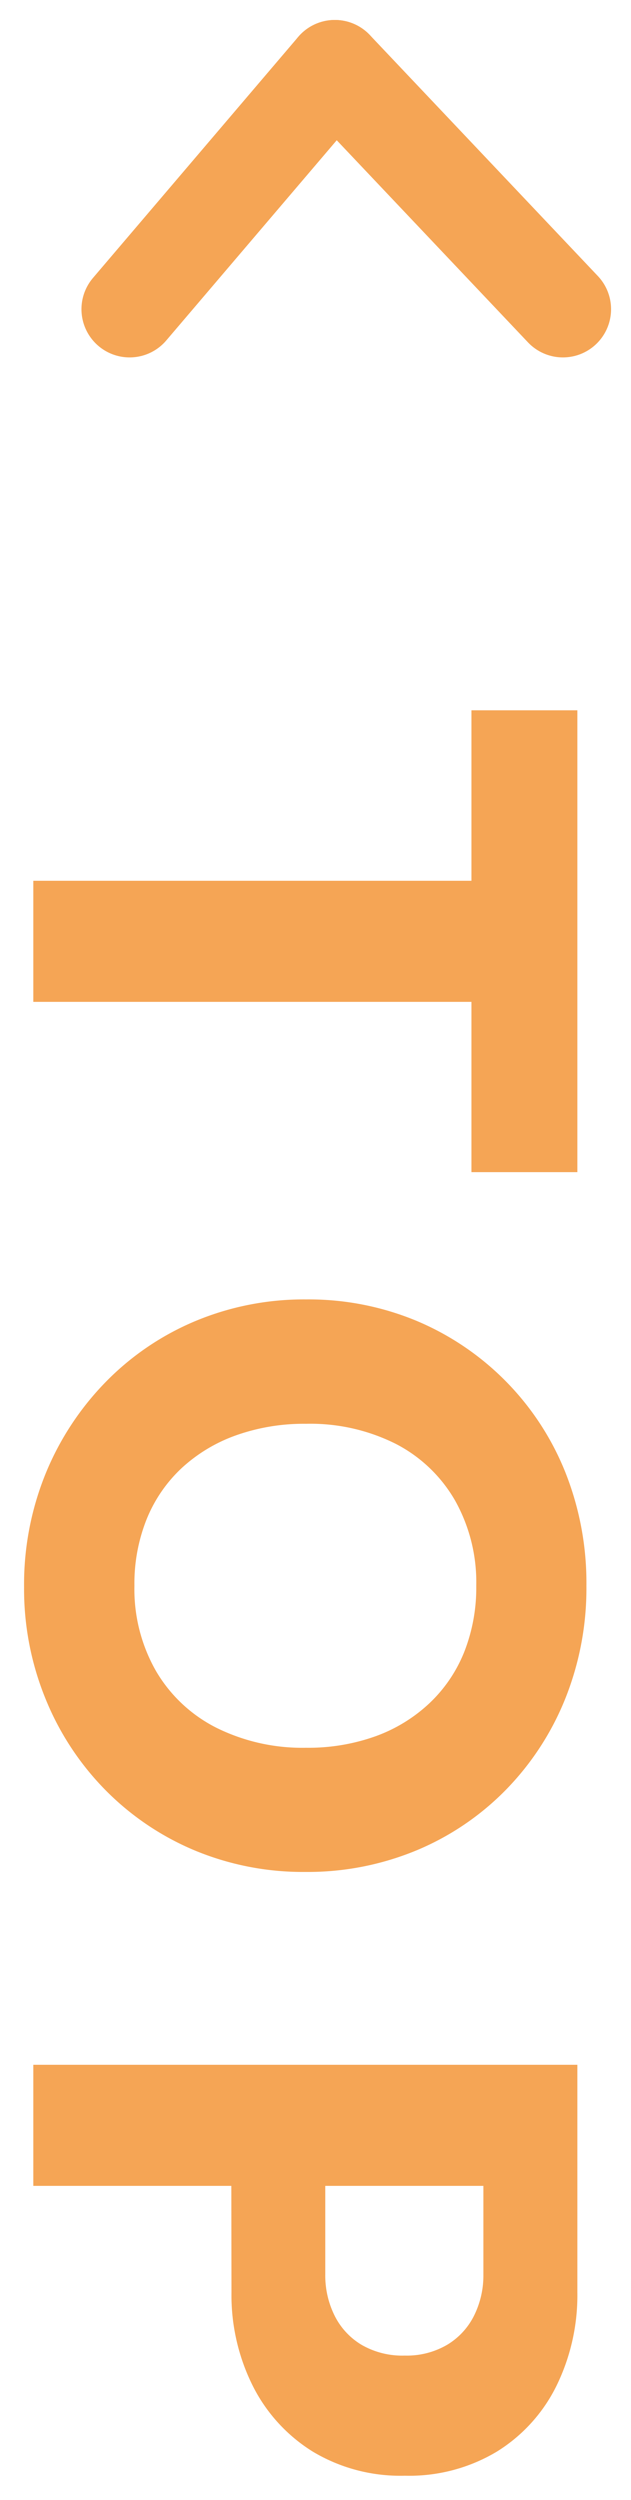 <svg xmlns="http://www.w3.org/2000/svg" width="13.106" height="51.858" viewBox="0 0 13.106 51.858"><g transform="translate(-353.308 -574.586)"><path d="M3.856,0V-11.136H6.368V0ZM.32-9.1V-11.3H9.9V-9.1ZM18.512.192a6.1,6.1,0,0,1-2.36-.448,5.921,5.921,0,0,1-1.9-1.248,5.658,5.658,0,0,1-1.264-1.864,5.856,5.856,0,0,1-.448-2.3,5.839,5.839,0,0,1,.448-2.3A5.712,5.712,0,0,1,14.24-9.816a5.7,5.7,0,0,1,1.88-1.232,6.2,6.2,0,0,1,2.36-.44,6.153,6.153,0,0,1,2.344.44,5.786,5.786,0,0,1,1.888,1.232A5.629,5.629,0,0,1,23.968-7.96a5.9,5.9,0,0,1,.448,2.312,5.856,5.856,0,0,1-.448,2.3A5.69,5.69,0,0,1,22.72-1.5a5.8,5.8,0,0,1-1.88,1.24A6.015,6.015,0,0,1,18.512.192ZM18.48-2.1a3.417,3.417,0,0,0,1.768-.448A3.039,3.039,0,0,0,21.424-3.8a4.016,4.016,0,0,0,.416-1.864,4.144,4.144,0,0,0-.24-1.448,3.24,3.24,0,0,0-.688-1.12,2.986,2.986,0,0,0-1.064-.72A3.632,3.632,0,0,0,18.48-9.2a3.465,3.465,0,0,0-1.768.44,3.01,3.01,0,0,0-1.176,1.232,3.955,3.955,0,0,0-.416,1.864,4.211,4.211,0,0,0,.24,1.456,3.289,3.289,0,0,0,.68,1.128,2.98,2.98,0,0,0,1.064.728A3.592,3.592,0,0,0,18.48-2.1ZM30.336-4.112V-6.064h2.432a1.869,1.869,0,0,0,.848-.192,1.466,1.466,0,0,0,.608-.56,1.692,1.692,0,0,0,.224-.9,1.66,1.66,0,0,0-.224-.88,1.466,1.466,0,0,0-.608-.56,1.869,1.869,0,0,0-.848-.192H30.336V-11.3h2.8a4.269,4.269,0,0,1,1.936.432,3.341,3.341,0,0,1,1.368,1.24,3.539,3.539,0,0,1,.5,1.912,3.539,3.539,0,0,1-.5,1.912,3.4,3.4,0,0,1-1.368,1.248,4.2,4.2,0,0,1-1.936.44ZM28.416,0V-11.3h2.512V0Z" transform="translate(354 589) rotate(90)" fill="#f5a555" stroke="rgba(0,0,0,0)" stroke-width="1"/><g transform="translate(356 581) rotate(-90)"><line x2="5" y2="4.263" fill="none" stroke="#f5a555" stroke-linecap="round" stroke-width="2"/><line x1="5" y2="4.737" transform="translate(0 4.263)" fill="none" stroke="#f5a555" stroke-linecap="round" stroke-width="2"/></g></g></svg>